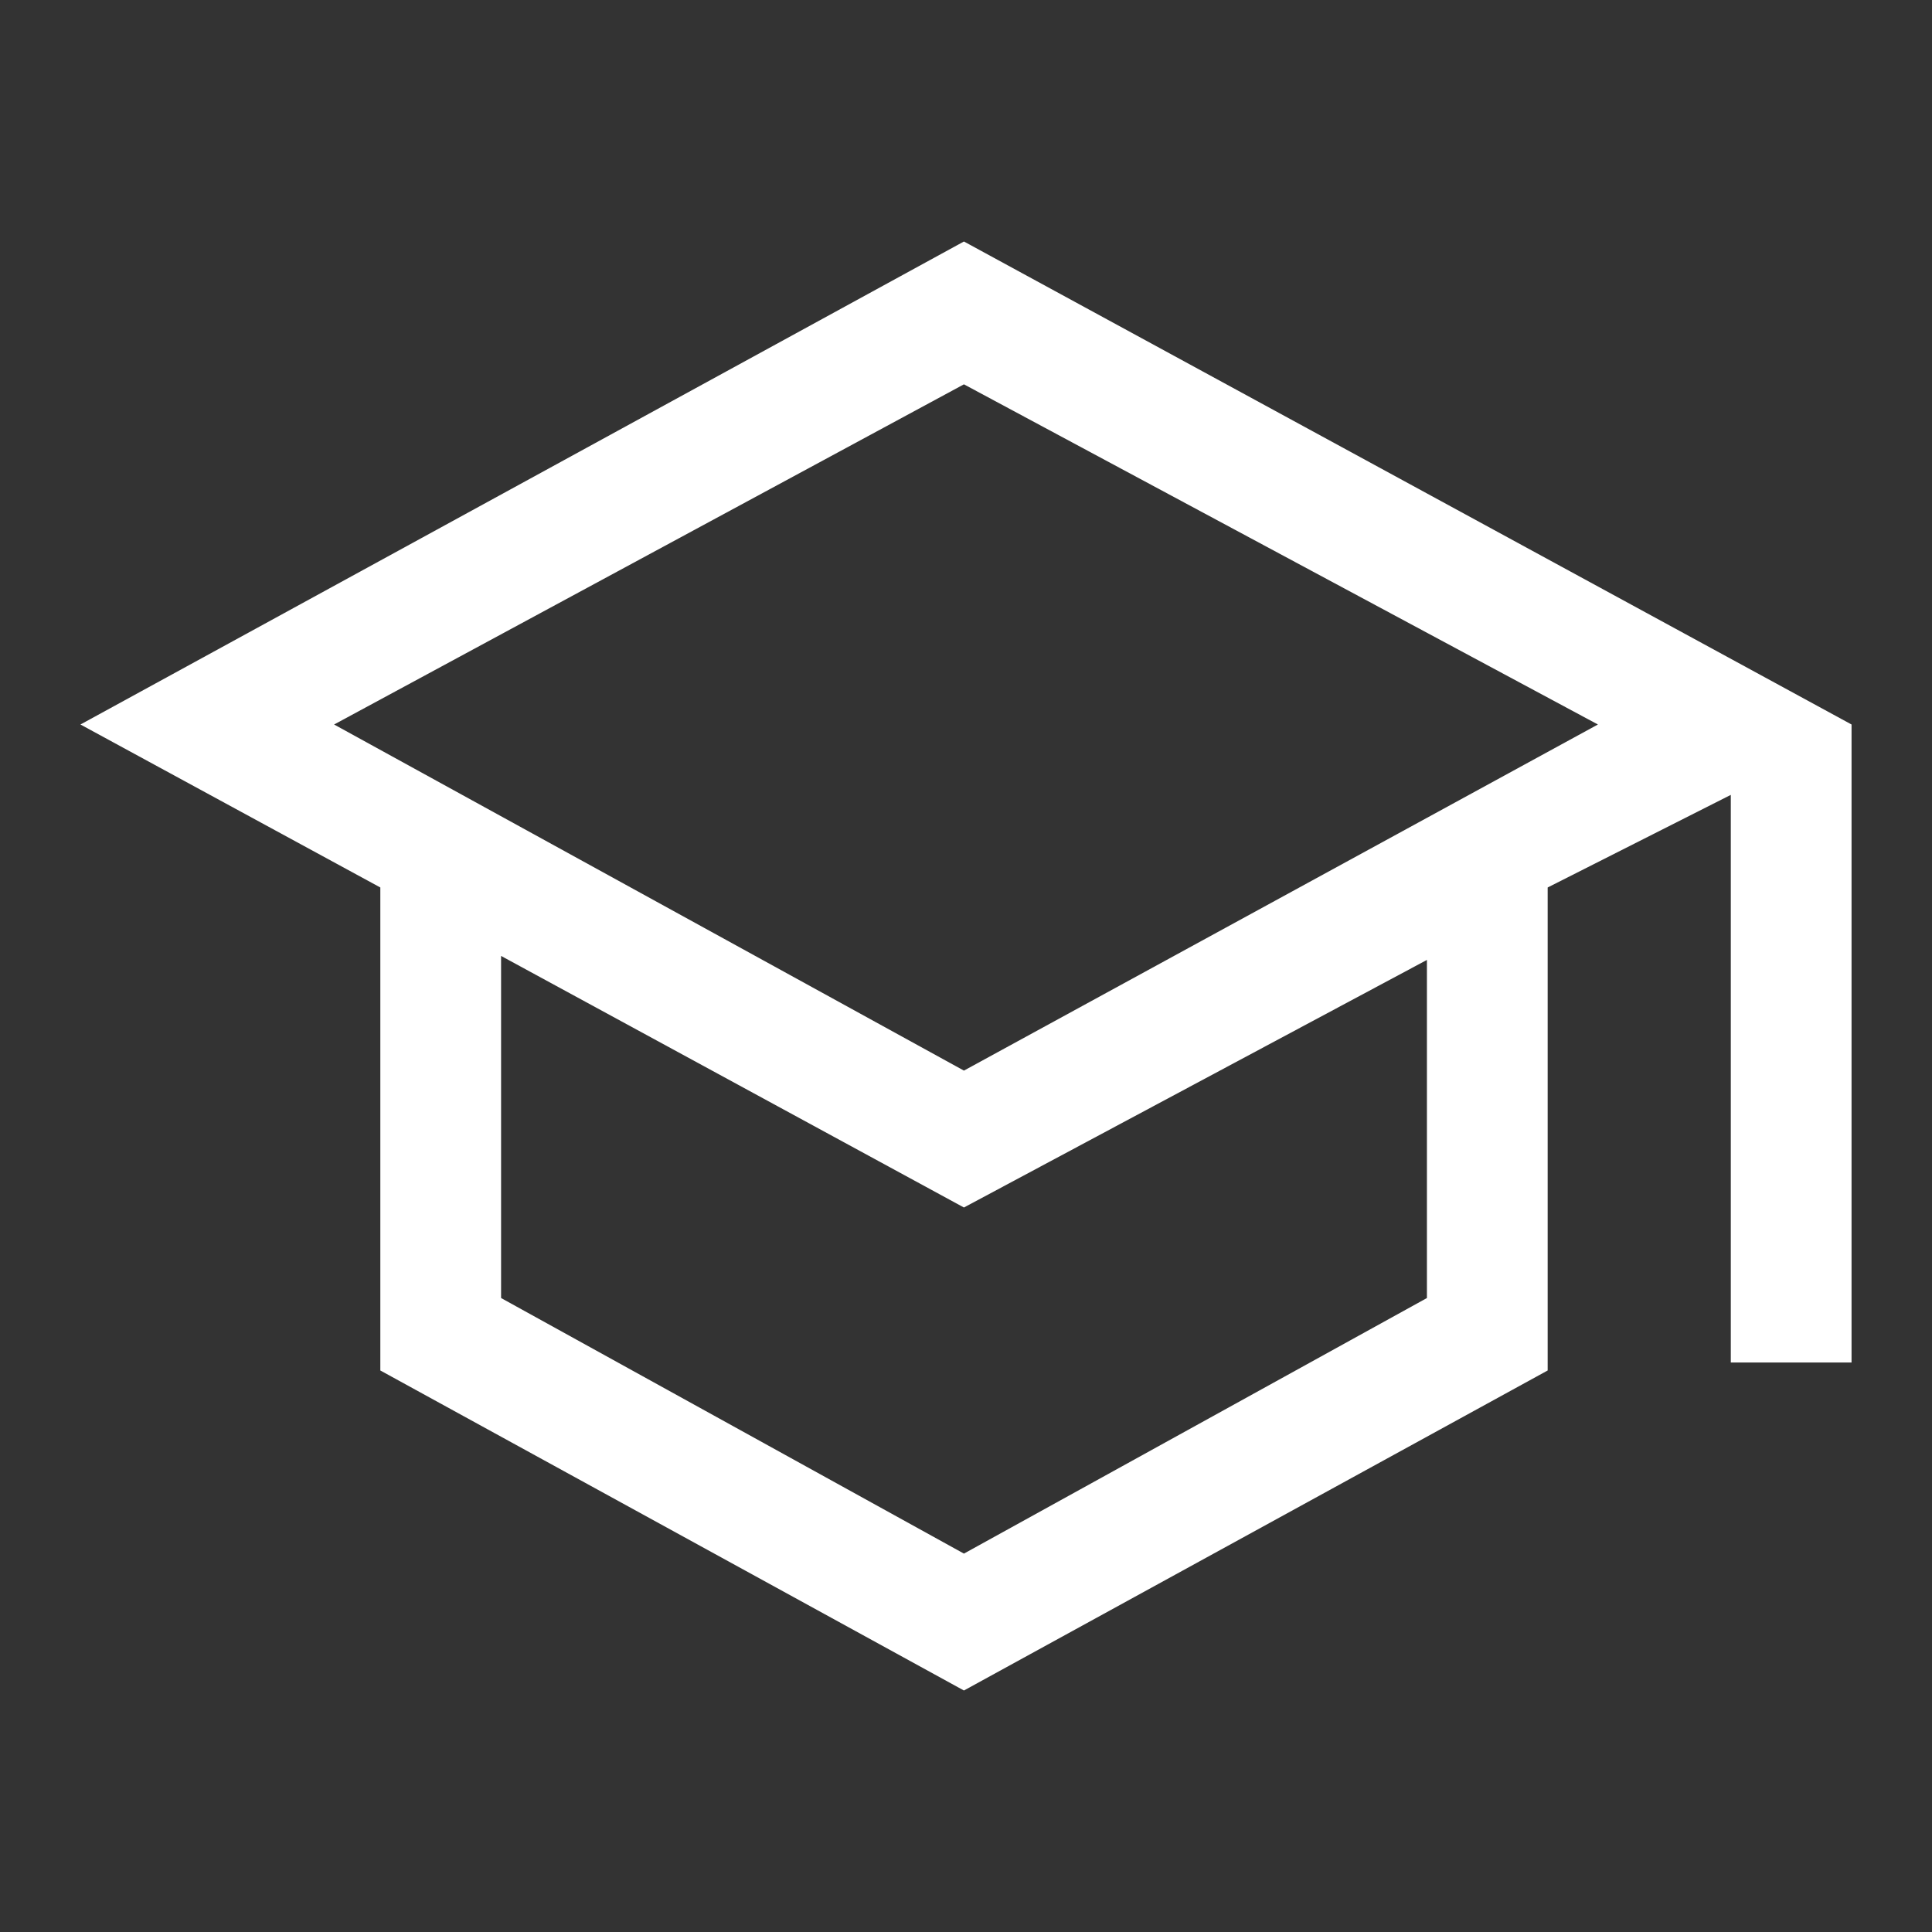 <svg width="14" height="14" viewBox="0 0 14 14" fill="none" xmlns="http://www.w3.org/2000/svg">
<rect x="0" y="0" width="14" height="14" fill="#333333" stroke="none"/>
<path d="M6.985 12.25L2.756 9.931V6.431L0.583 5.25L6.985 1.75L13.417 5.25V9.873H12.542V5.76L11.215 6.431V9.931L6.985 12.25ZM6.985 7.758L11.579 5.25L6.985 2.785L2.421 5.25L6.985 7.758ZM6.985 11.258L10.34 9.406V6.956L6.985 8.75L3.631 6.927V9.406L6.985 11.258Z" fill="white"/>
</svg>
